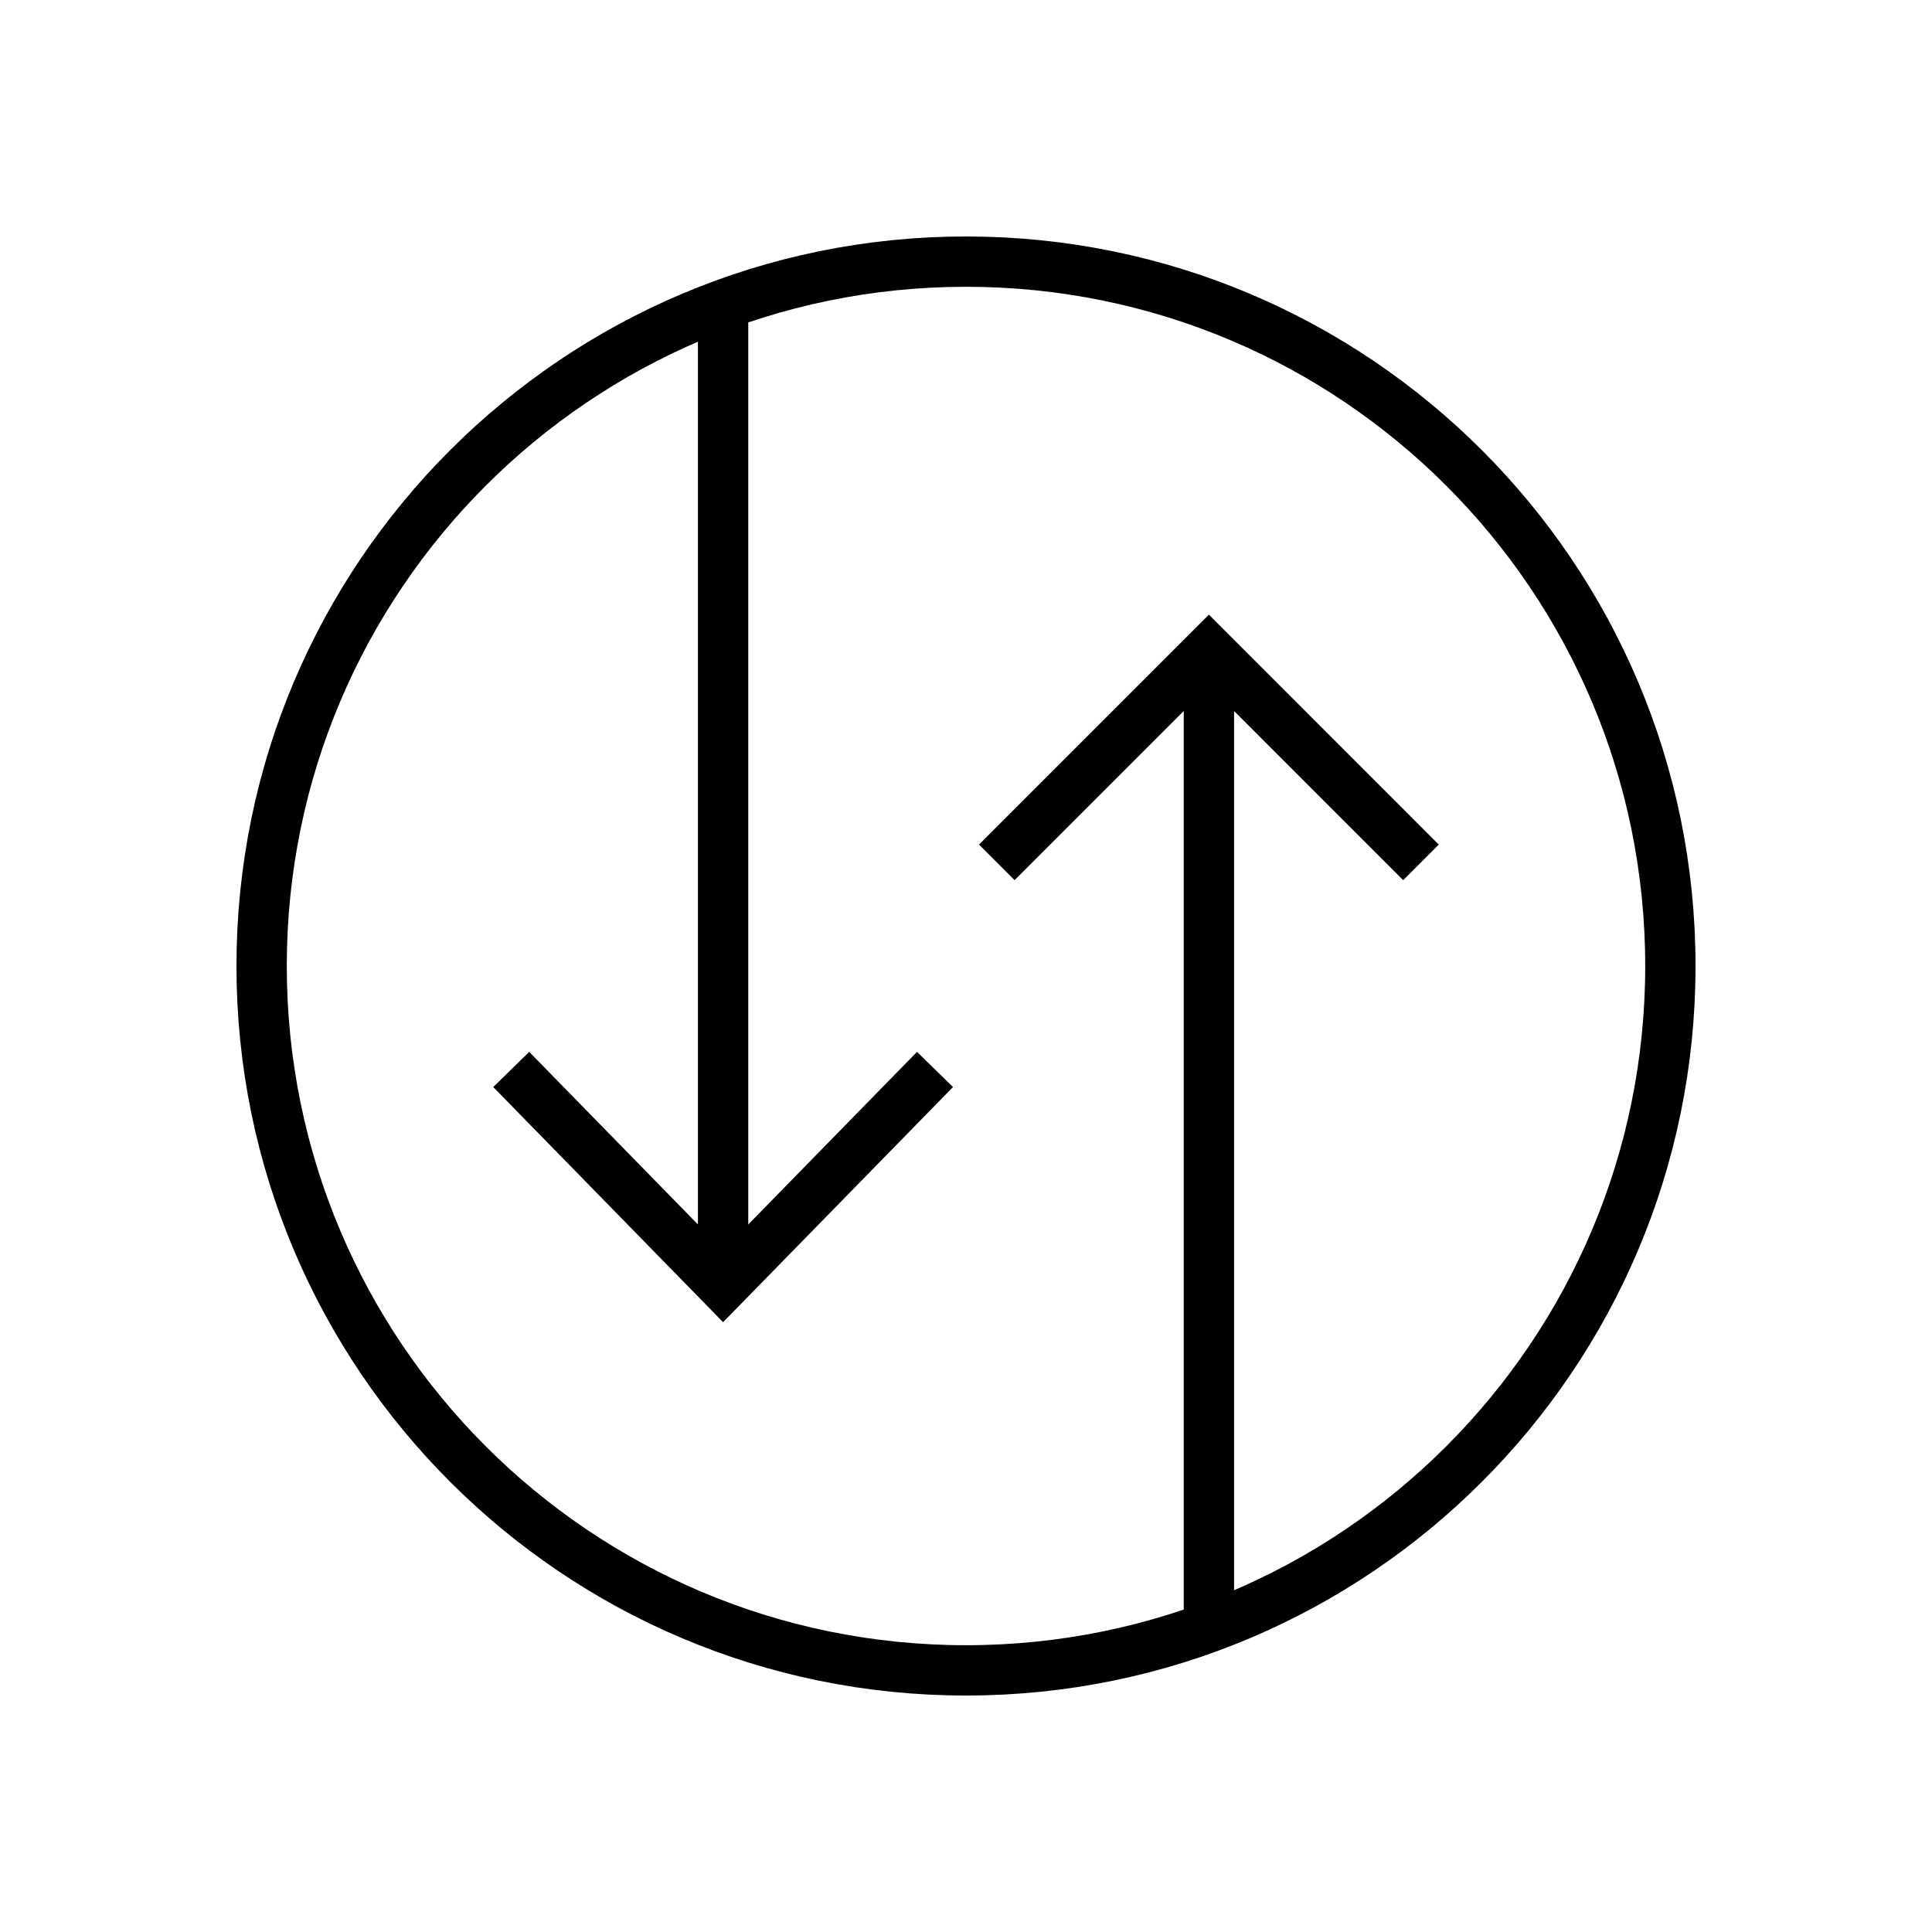 <svg width="48" height="48" viewBox="0 0 48 48" fill="none" xmlns="http://www.w3.org/2000/svg">
<path d="M13.138 27.017L17.965 31.955L22.793 27.017" stroke="black" stroke-width="1.25" stroke-miterlimit="10" stroke-linecap="square"/>
<path d="M17.965 31.845V7.569" stroke="black" stroke-width="1.25" stroke-miterlimit="10"/>
<path d="M25.207 20.983L30.035 16.155L34.862 20.983" stroke="black" stroke-width="1.25" stroke-miterlimit="10" stroke-linecap="square"/>
<path d="M30.035 16.155V40.431" stroke="black" stroke-width="1.25" stroke-miterlimit="10"/>
<path d="M24 41.5C33.665 41.5 41.5 33.665 41.5 24C41.5 14.335 33.665 6.5 24 6.5C14.335 6.5 6.5 14.335 6.5 24C6.5 33.665 14.335 41.5 24 41.5Z" stroke="black" stroke-width="1.25" stroke-miterlimit="10"/>
</svg>
